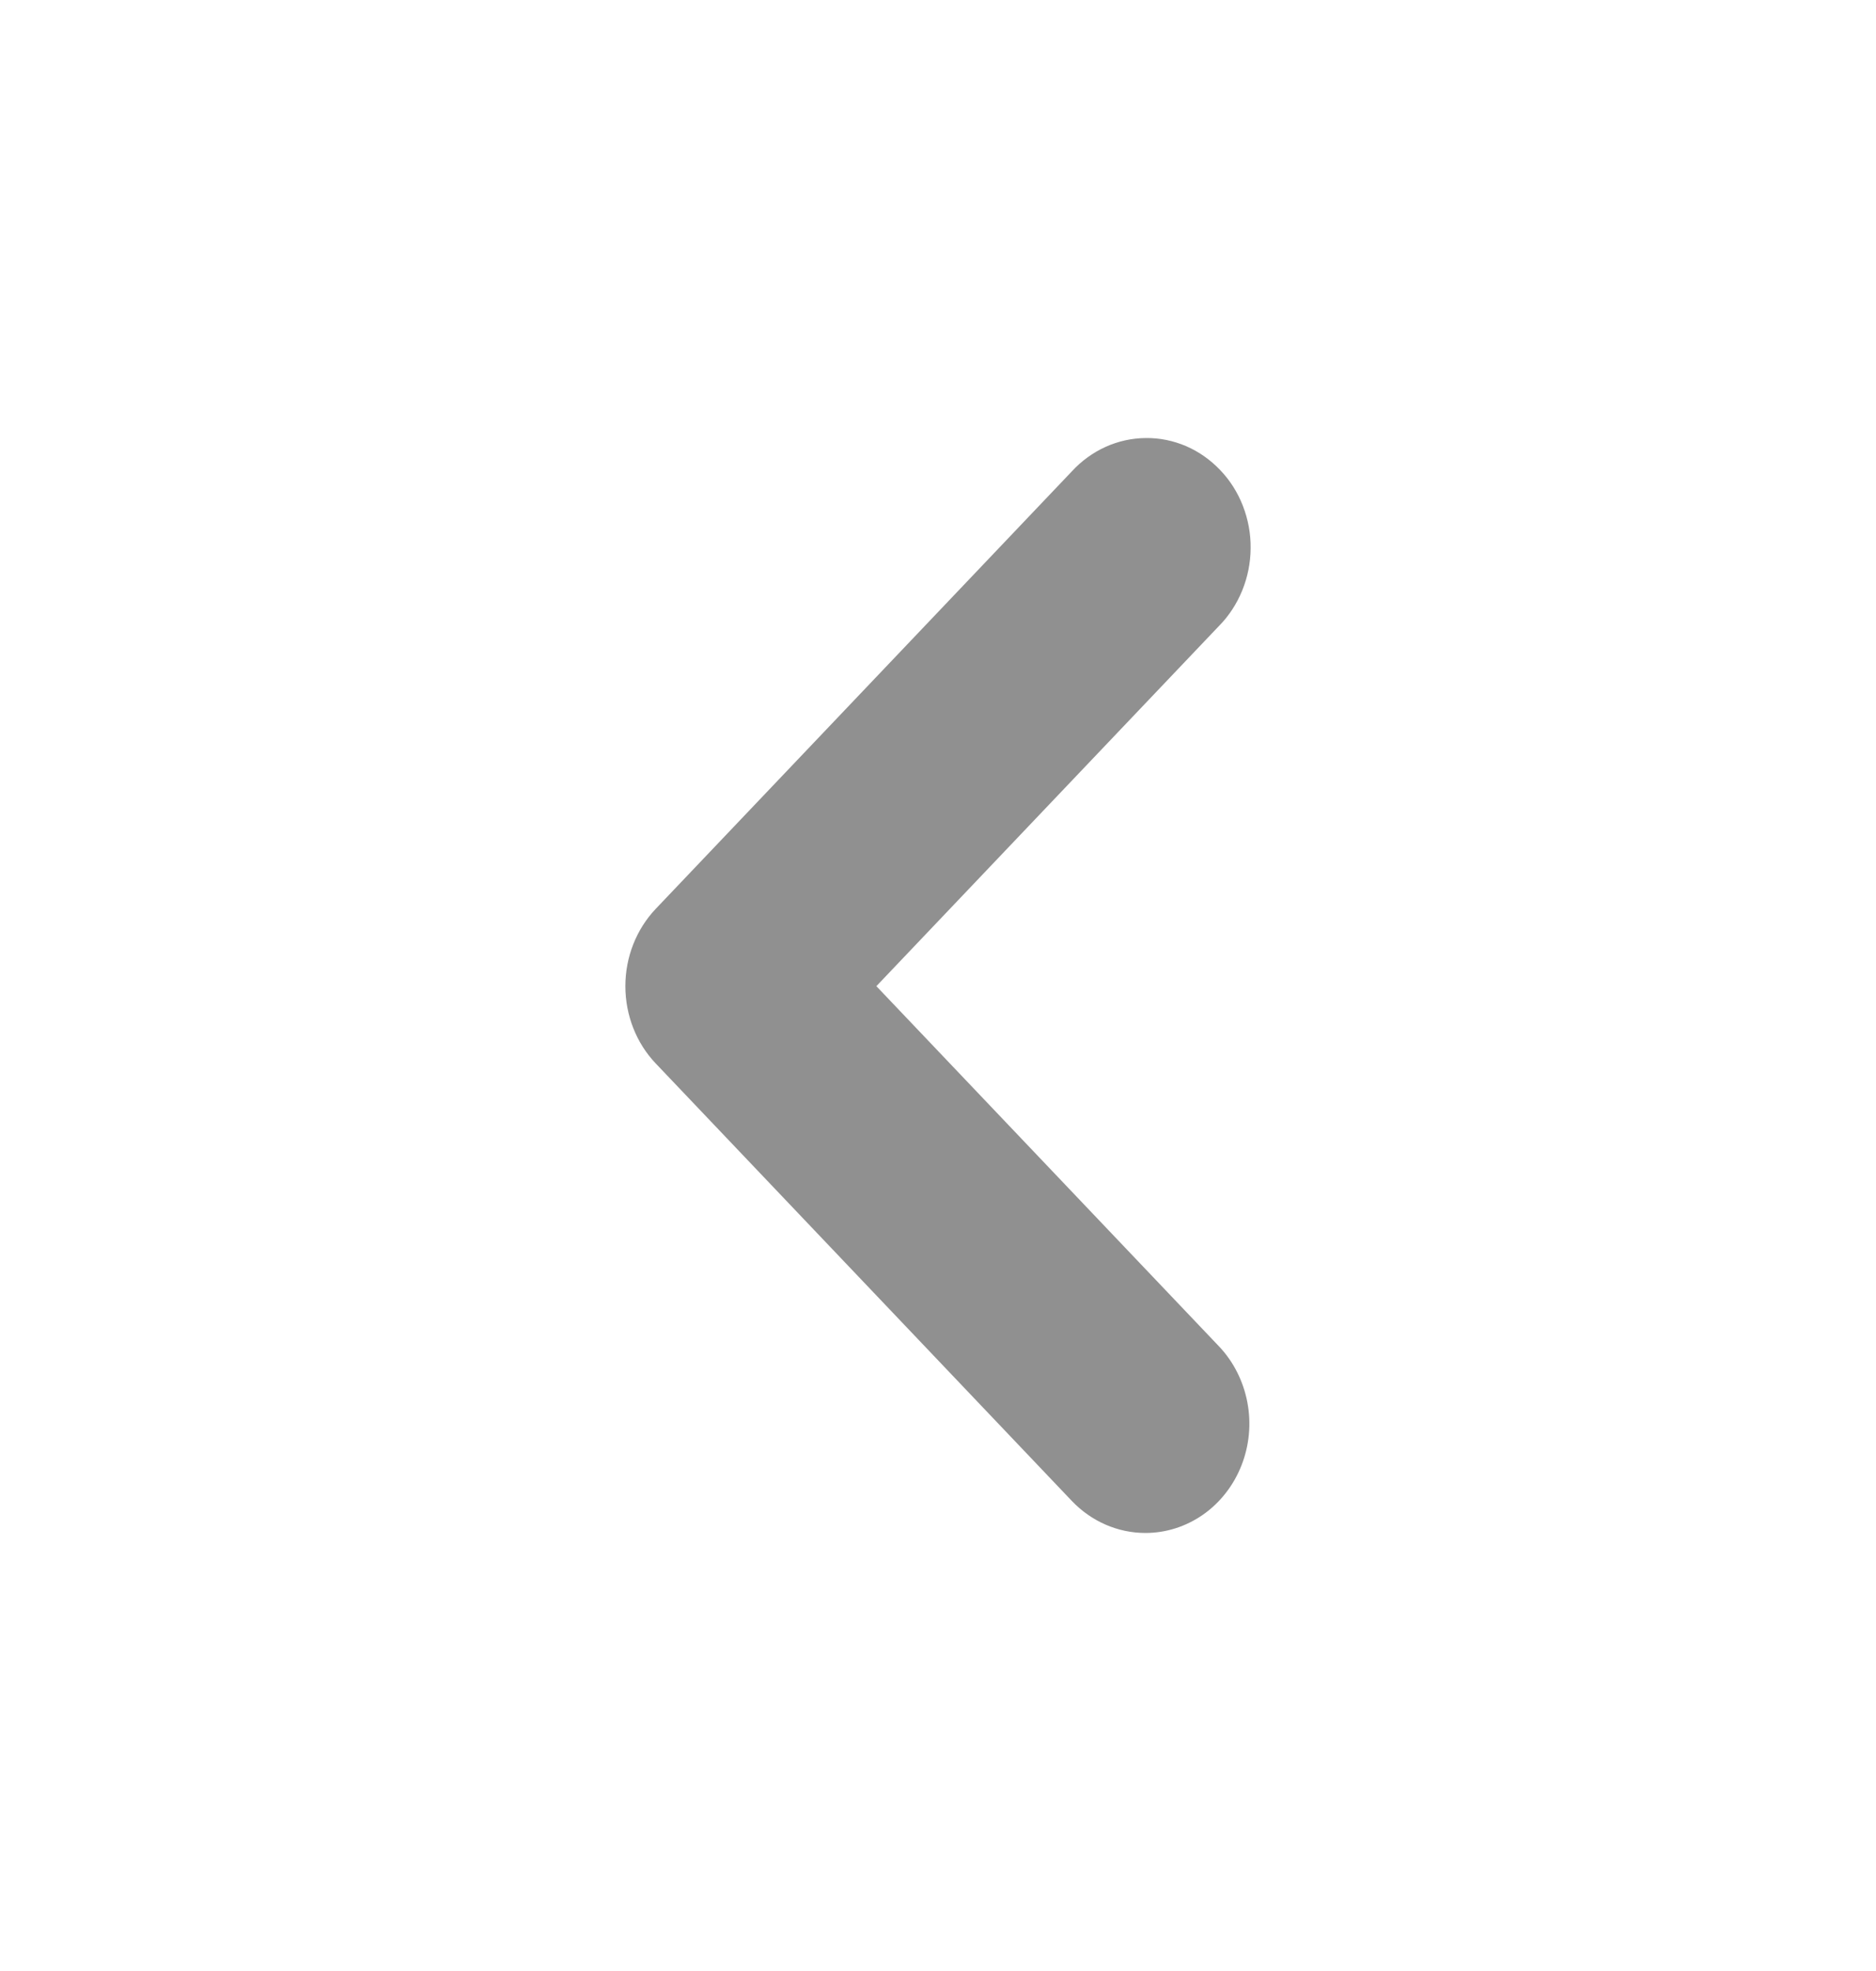 <svg width="20" height="21" viewBox="0 0 20 21" fill="none" xmlns="http://www.w3.org/2000/svg">
<path d="M12.211 16.333C11.917 16.333 11.635 16.21 11.427 15.992L6.991 11.331C6.783 11.113 6.667 10.816 6.667 10.507C6.667 10.198 6.783 9.902 6.991 9.683L11.427 5.022C11.529 4.911 11.652 4.822 11.787 4.761C11.922 4.7 12.068 4.668 12.215 4.667C12.362 4.665 12.508 4.695 12.644 4.753C12.781 4.812 12.904 4.899 13.008 5.008C13.113 5.117 13.195 5.247 13.251 5.391C13.306 5.534 13.335 5.687 13.333 5.842C13.332 5.997 13.301 6.15 13.243 6.292C13.185 6.434 13.101 6.563 12.995 6.67L9.343 10.507L12.995 14.344C13.15 14.507 13.255 14.715 13.298 14.941C13.341 15.167 13.319 15.401 13.235 15.614C13.151 15.827 13.009 16.009 12.827 16.137C12.644 16.265 12.43 16.333 12.211 16.333Z" fill="#909090"/>
</svg>
